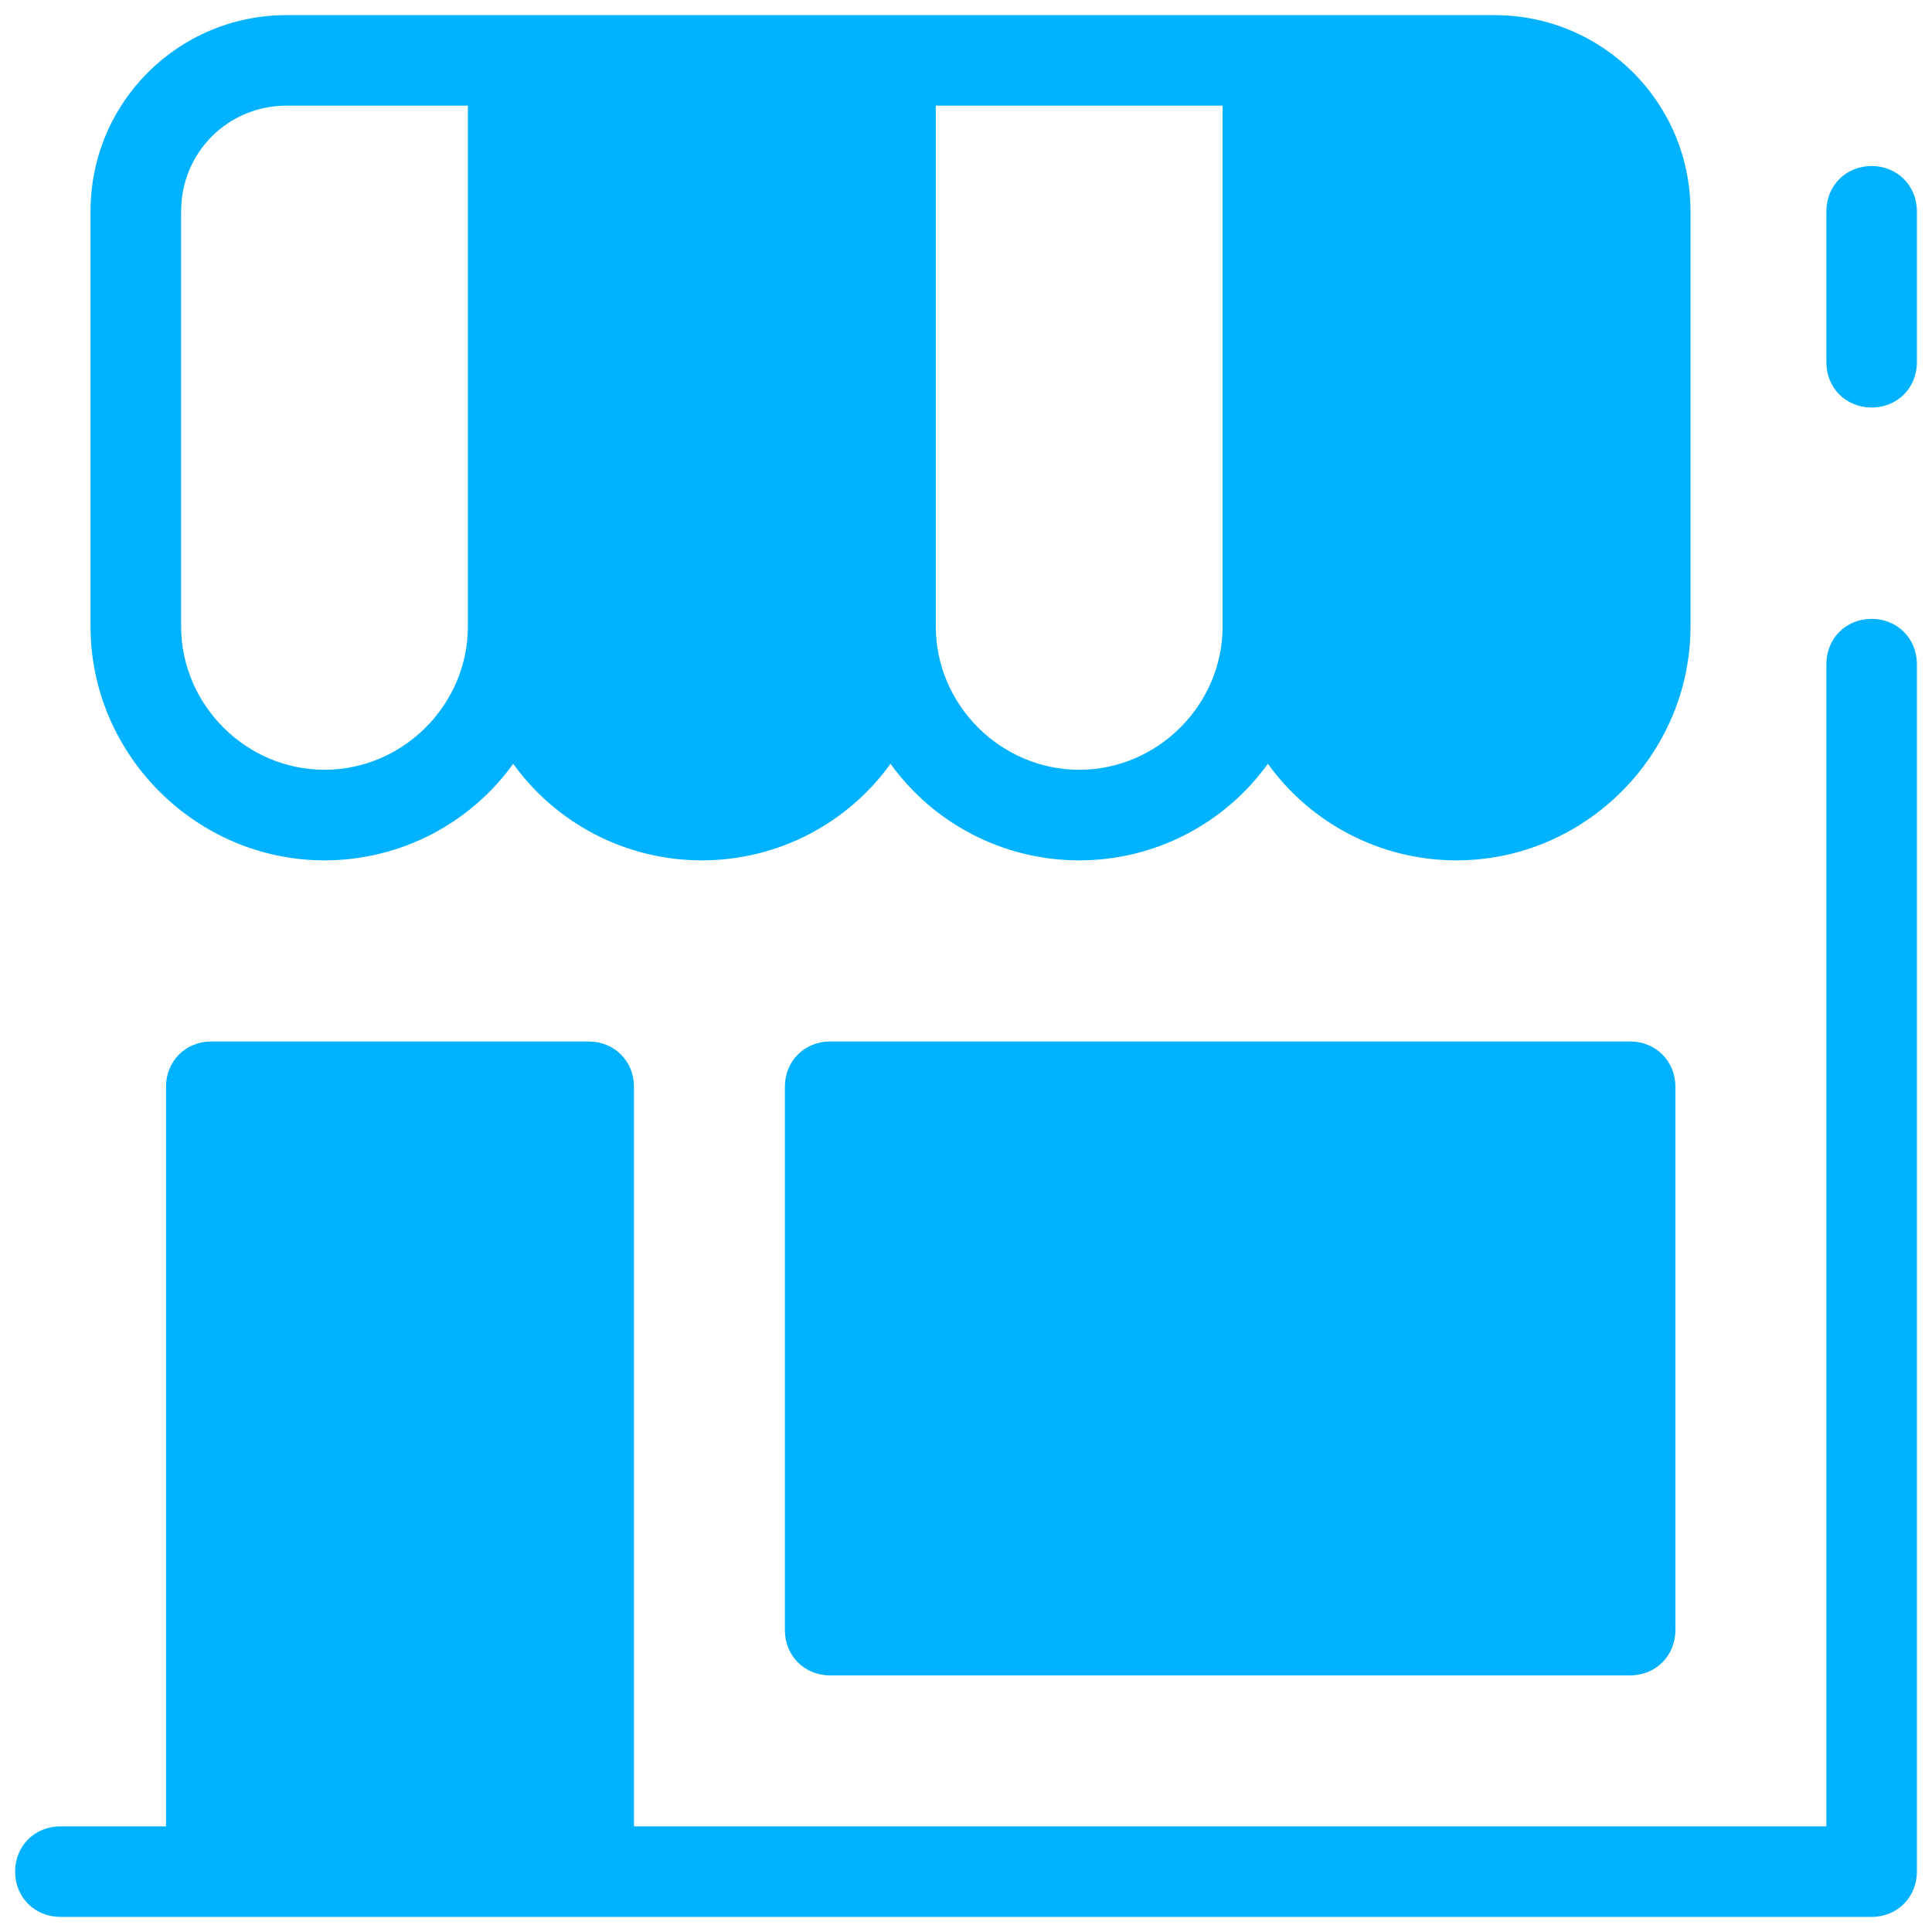 <svg width="30" height="30" viewBox="0 0 28 28" fill="none" xmlns="http://www.w3.org/2000/svg">
<g clip-path="url(#clip0_2276_998)">
<path d="M4.156 0.219C2.581 0.219 1.312 1.488 1.312 3.062V9.078C1.312 10.938 2.844 12.469 4.703 12.469C5.819 12.469 6.825 11.922 7.438 11.069C8.05 11.922 9.056 12.469 10.172 12.469C11.287 12.469 12.294 11.922 12.906 11.069C13.519 11.922 14.525 12.469 15.641 12.469C16.756 12.469 17.762 11.922 18.375 11.069C18.988 11.922 19.994 12.469 21.109 12.469C22.969 12.469 24.5 10.938 24.5 9.078V3.062C24.5 1.488 23.231 0.219 21.656 0.219H18.375H12.906H7.438H4.156ZM4.156 1.531H6.781V9.078C6.781 10.216 5.841 11.156 4.703 11.156C3.566 11.156 2.625 10.216 2.625 9.078V3.062C2.625 2.209 3.303 1.531 4.156 1.531ZM13.562 1.531H17.719V9.078C17.719 10.216 16.778 11.156 15.641 11.156C14.503 11.156 13.562 10.216 13.562 9.078V1.531ZM27.125 2.406C26.753 2.406 26.469 2.691 26.469 3.062V5.25C26.469 5.622 26.753 5.906 27.125 5.906C27.497 5.906 27.781 5.622 27.781 5.25V3.062C27.781 2.691 27.497 2.406 27.125 2.406ZM27.125 8.969C26.753 8.969 26.469 9.253 26.469 9.625V26.469H9.188V15.75C9.188 15.378 8.903 15.094 8.531 15.094H3.062C2.691 15.094 2.406 15.378 2.406 15.75V26.469H0.875C0.503 26.469 0.219 26.753 0.219 27.125C0.219 27.497 0.503 27.781 0.875 27.781H27.125C27.497 27.781 27.781 27.497 27.781 27.125V9.625C27.781 9.253 27.497 8.969 27.125 8.969ZM12.031 15.094C11.659 15.094 11.375 15.378 11.375 15.75V23.625C11.375 23.997 11.659 24.281 12.031 24.281H23.625C23.997 24.281 24.281 23.997 24.281 23.625V15.75C24.281 15.378 23.997 15.094 23.625 15.094H12.031Z" fill="#00B2FF"/>
</g>
<defs>
<clipPath id="clip0_2276_998">
<rect width="28" height="28" fill="white"/>
</clipPath>
</defs>
</svg>

